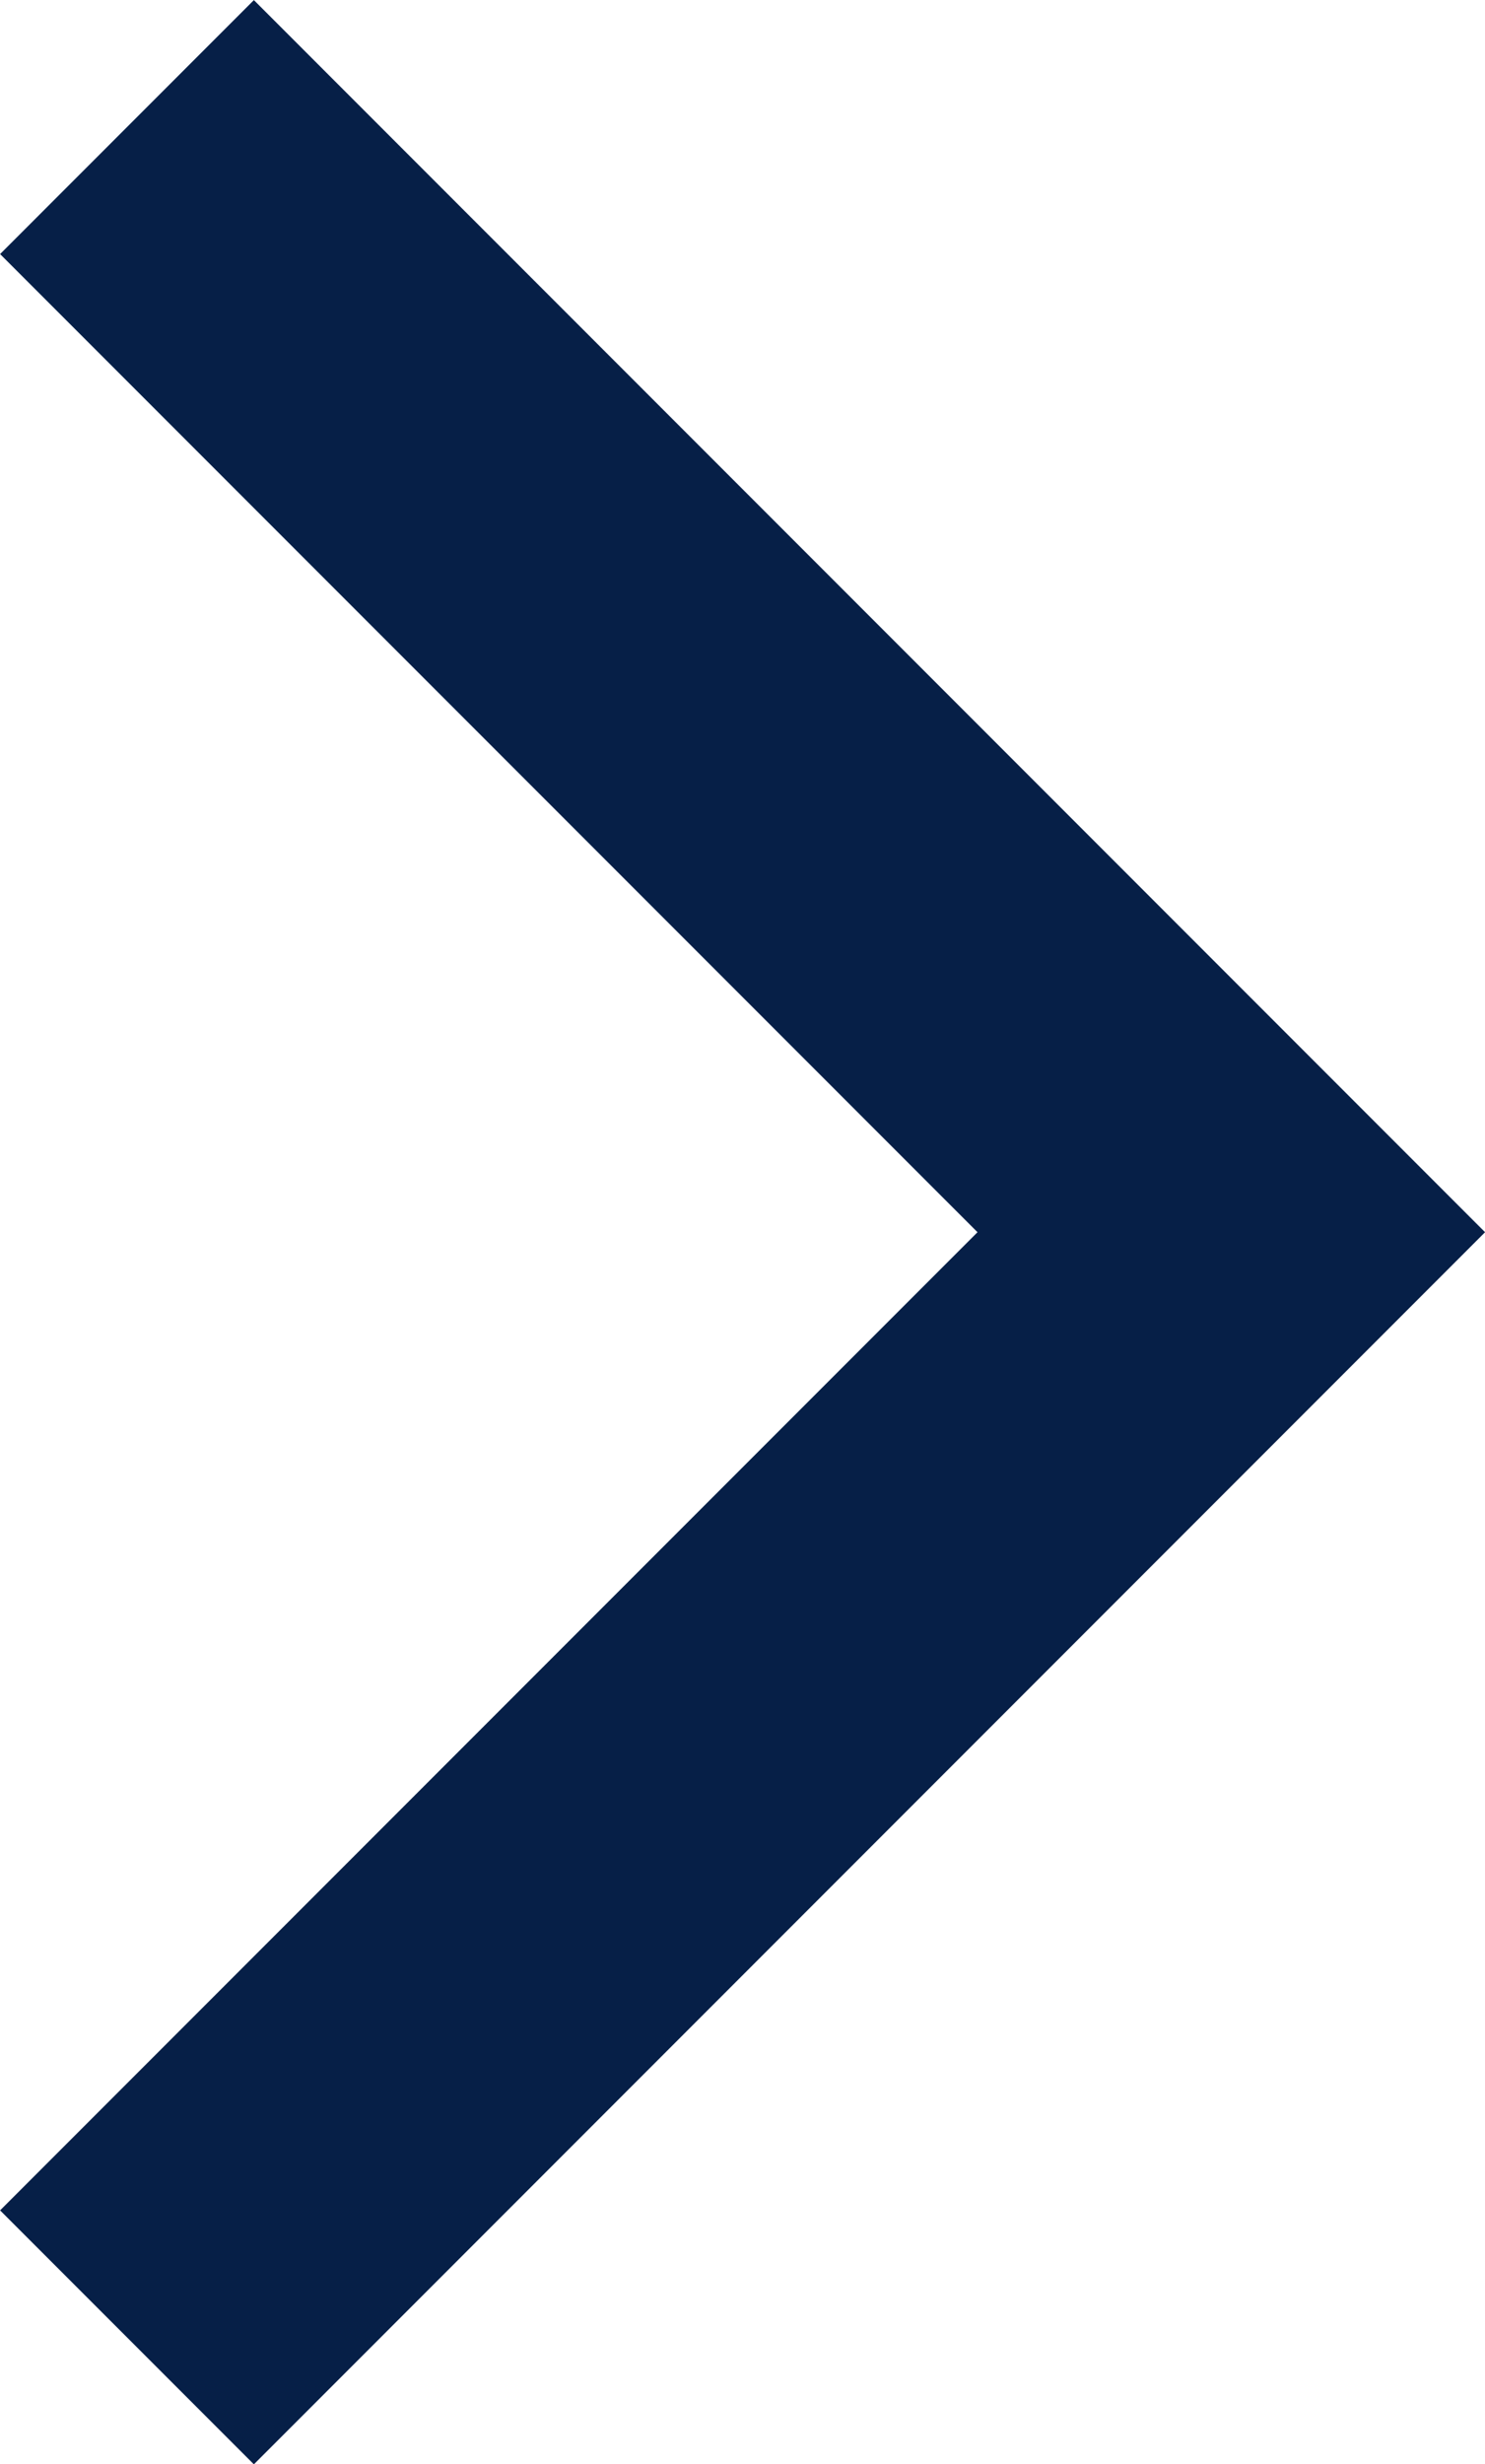 <svg xmlns="http://www.w3.org/2000/svg" width="5.379" height="8.919" viewBox="0 0 5.379 8.919">
  <path id="arrow_slider_right" d="M0,0,4,4,0,8" transform="translate(0.46 0.46)" fill="none" stroke="#061f47" stroke-width="1.3"/>
</svg>
